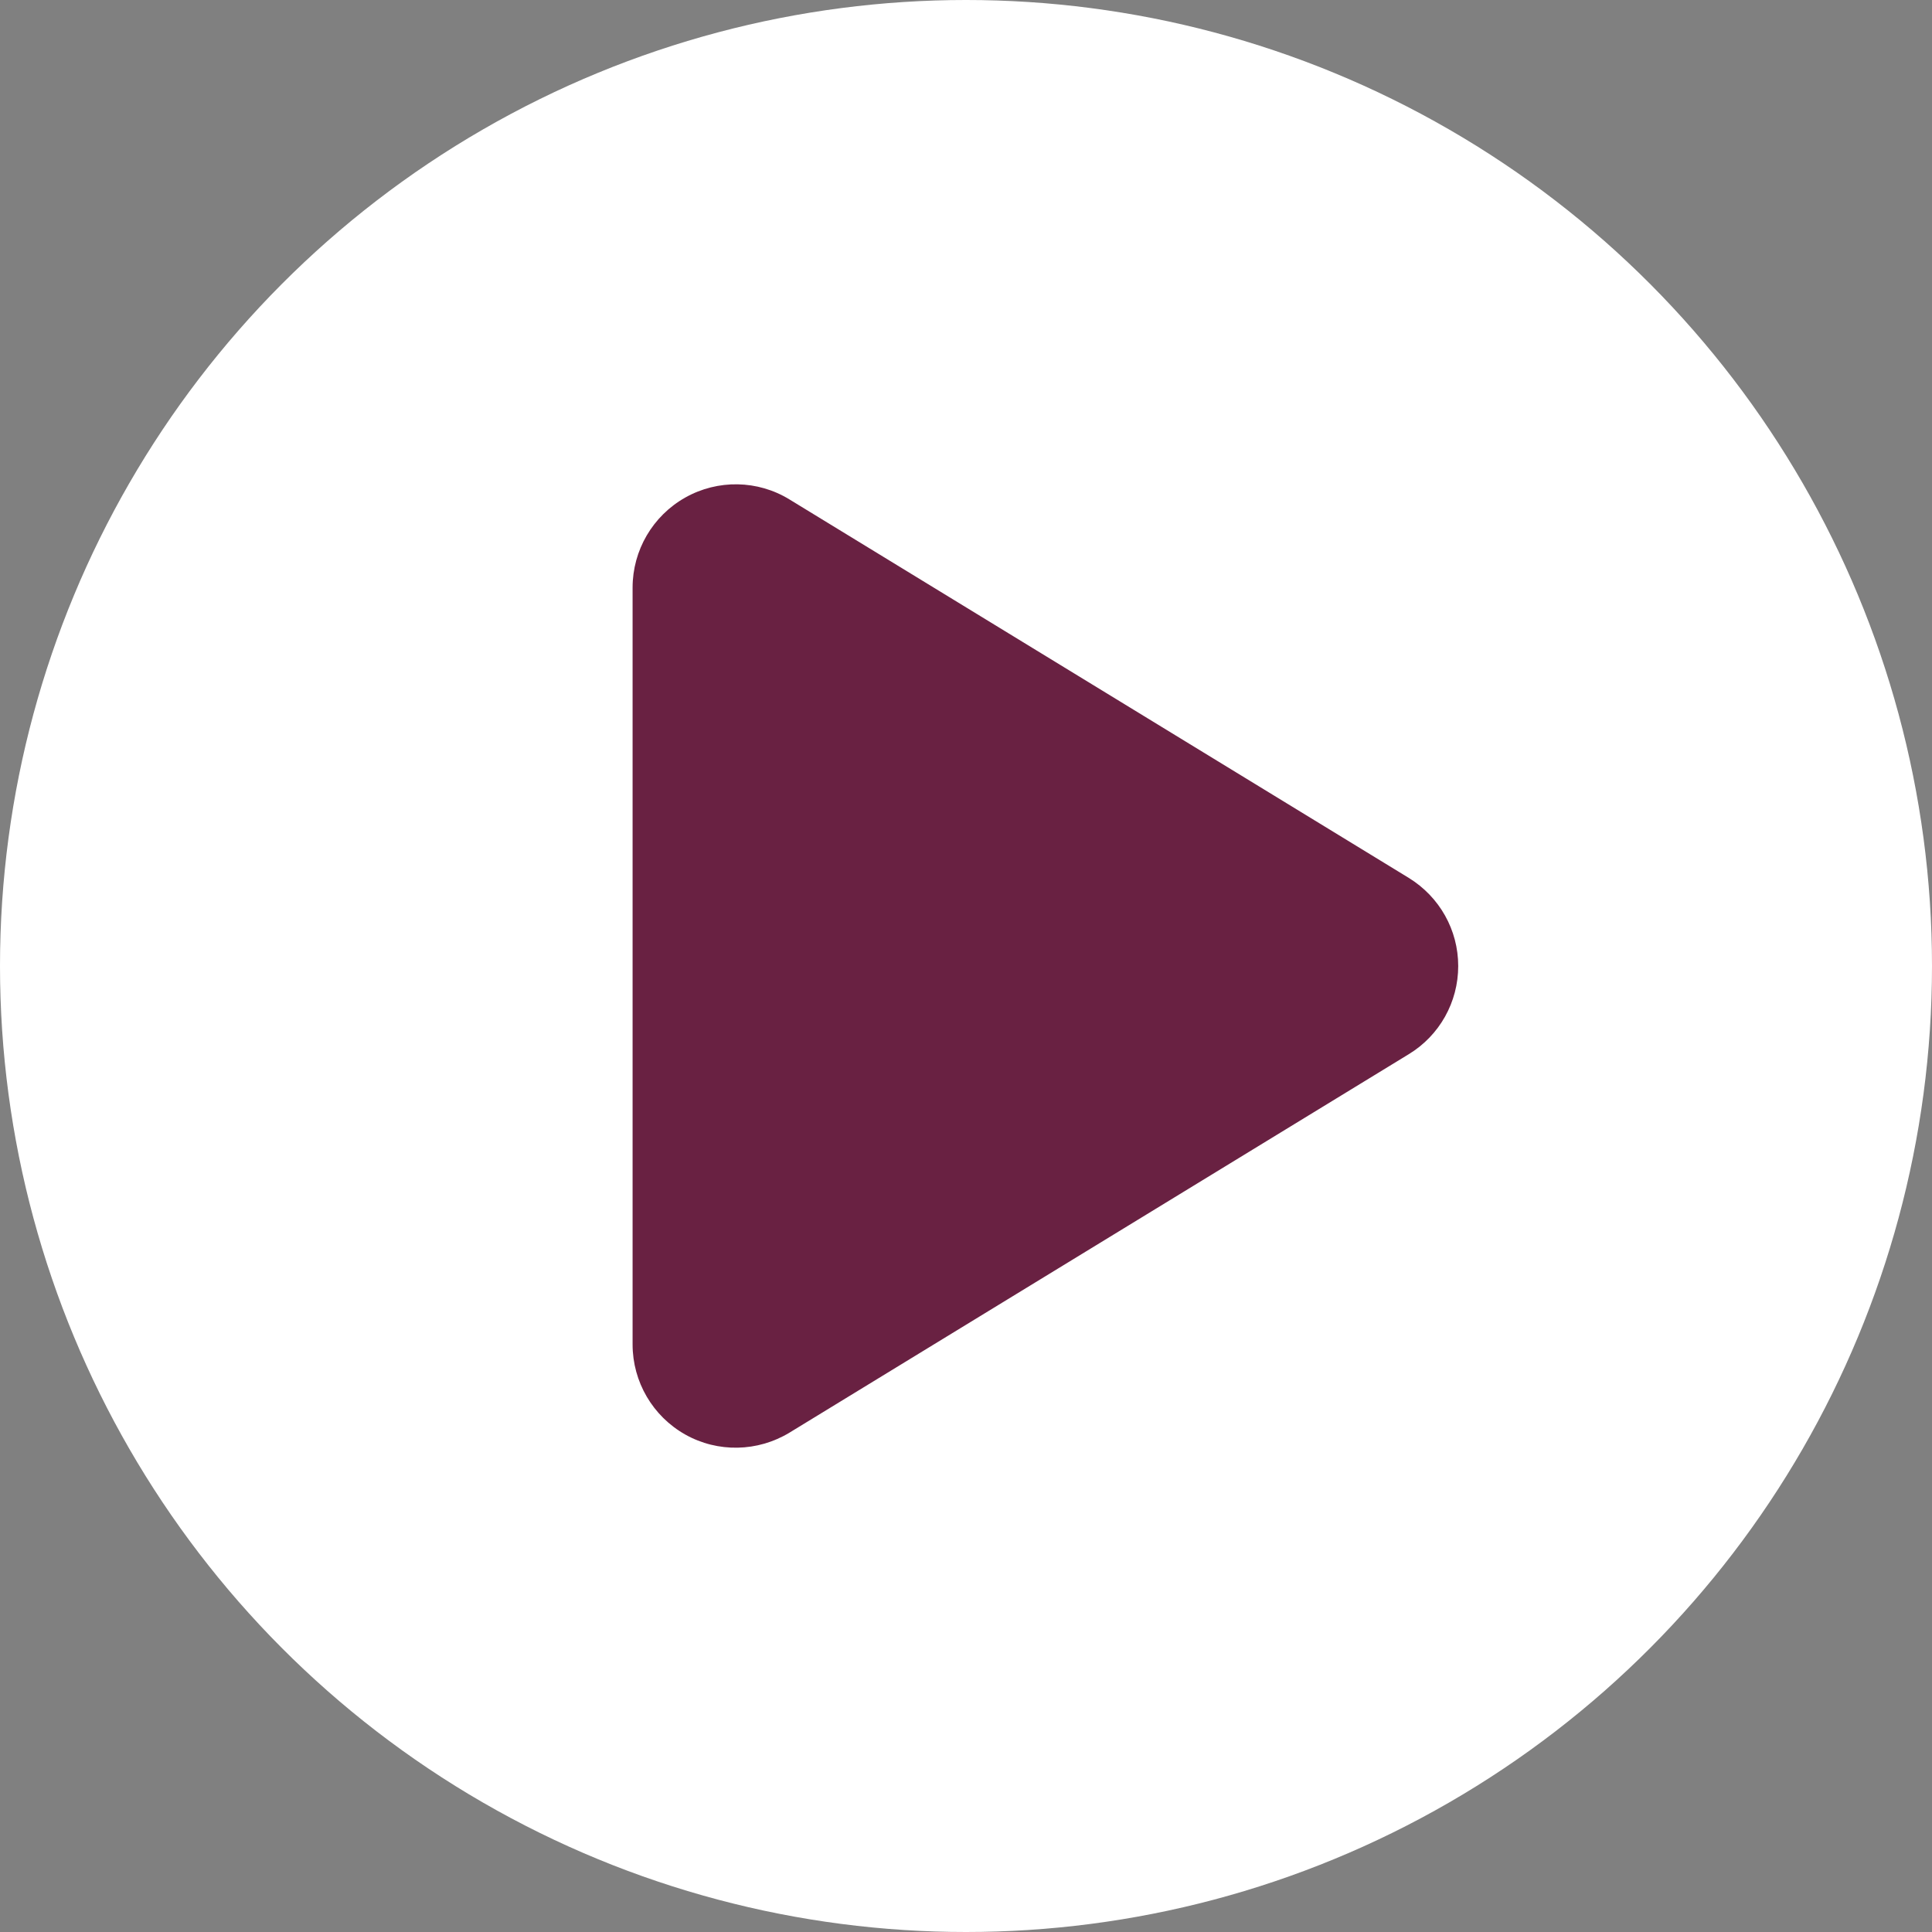 <?xml version="1.0" encoding="UTF-8"?>
<svg id="Layer_2" data-name="Layer 2" xmlns="http://www.w3.org/2000/svg" viewBox="0 0 898.58 898.58">
  <rect x="0" y="0" width="898.58" height="898.58" fill="#808080" stroke="none"/>
  <g id="Laag_1" data-name="Laag 1">
    <g>
      <circle cx="449.29" cy="449.29" r="449.29" fill="#fff"/>
      <path d="M367.22,232.31c-14.8-9.1-33.4-9.4-48.5-.9-15.1,8.5-24.5,24.5-24.5,41.9v352c0,17.4,9.4,33.4,24.5,41.9,15.1,8.5,33.7,8.1,48.5-.9l288-176c14.3-8.7,23-24.2,23-41s-8.7-32.2-23-41l-288-176Z" fill="#692142"/>
    </g>
  </g>
</svg>